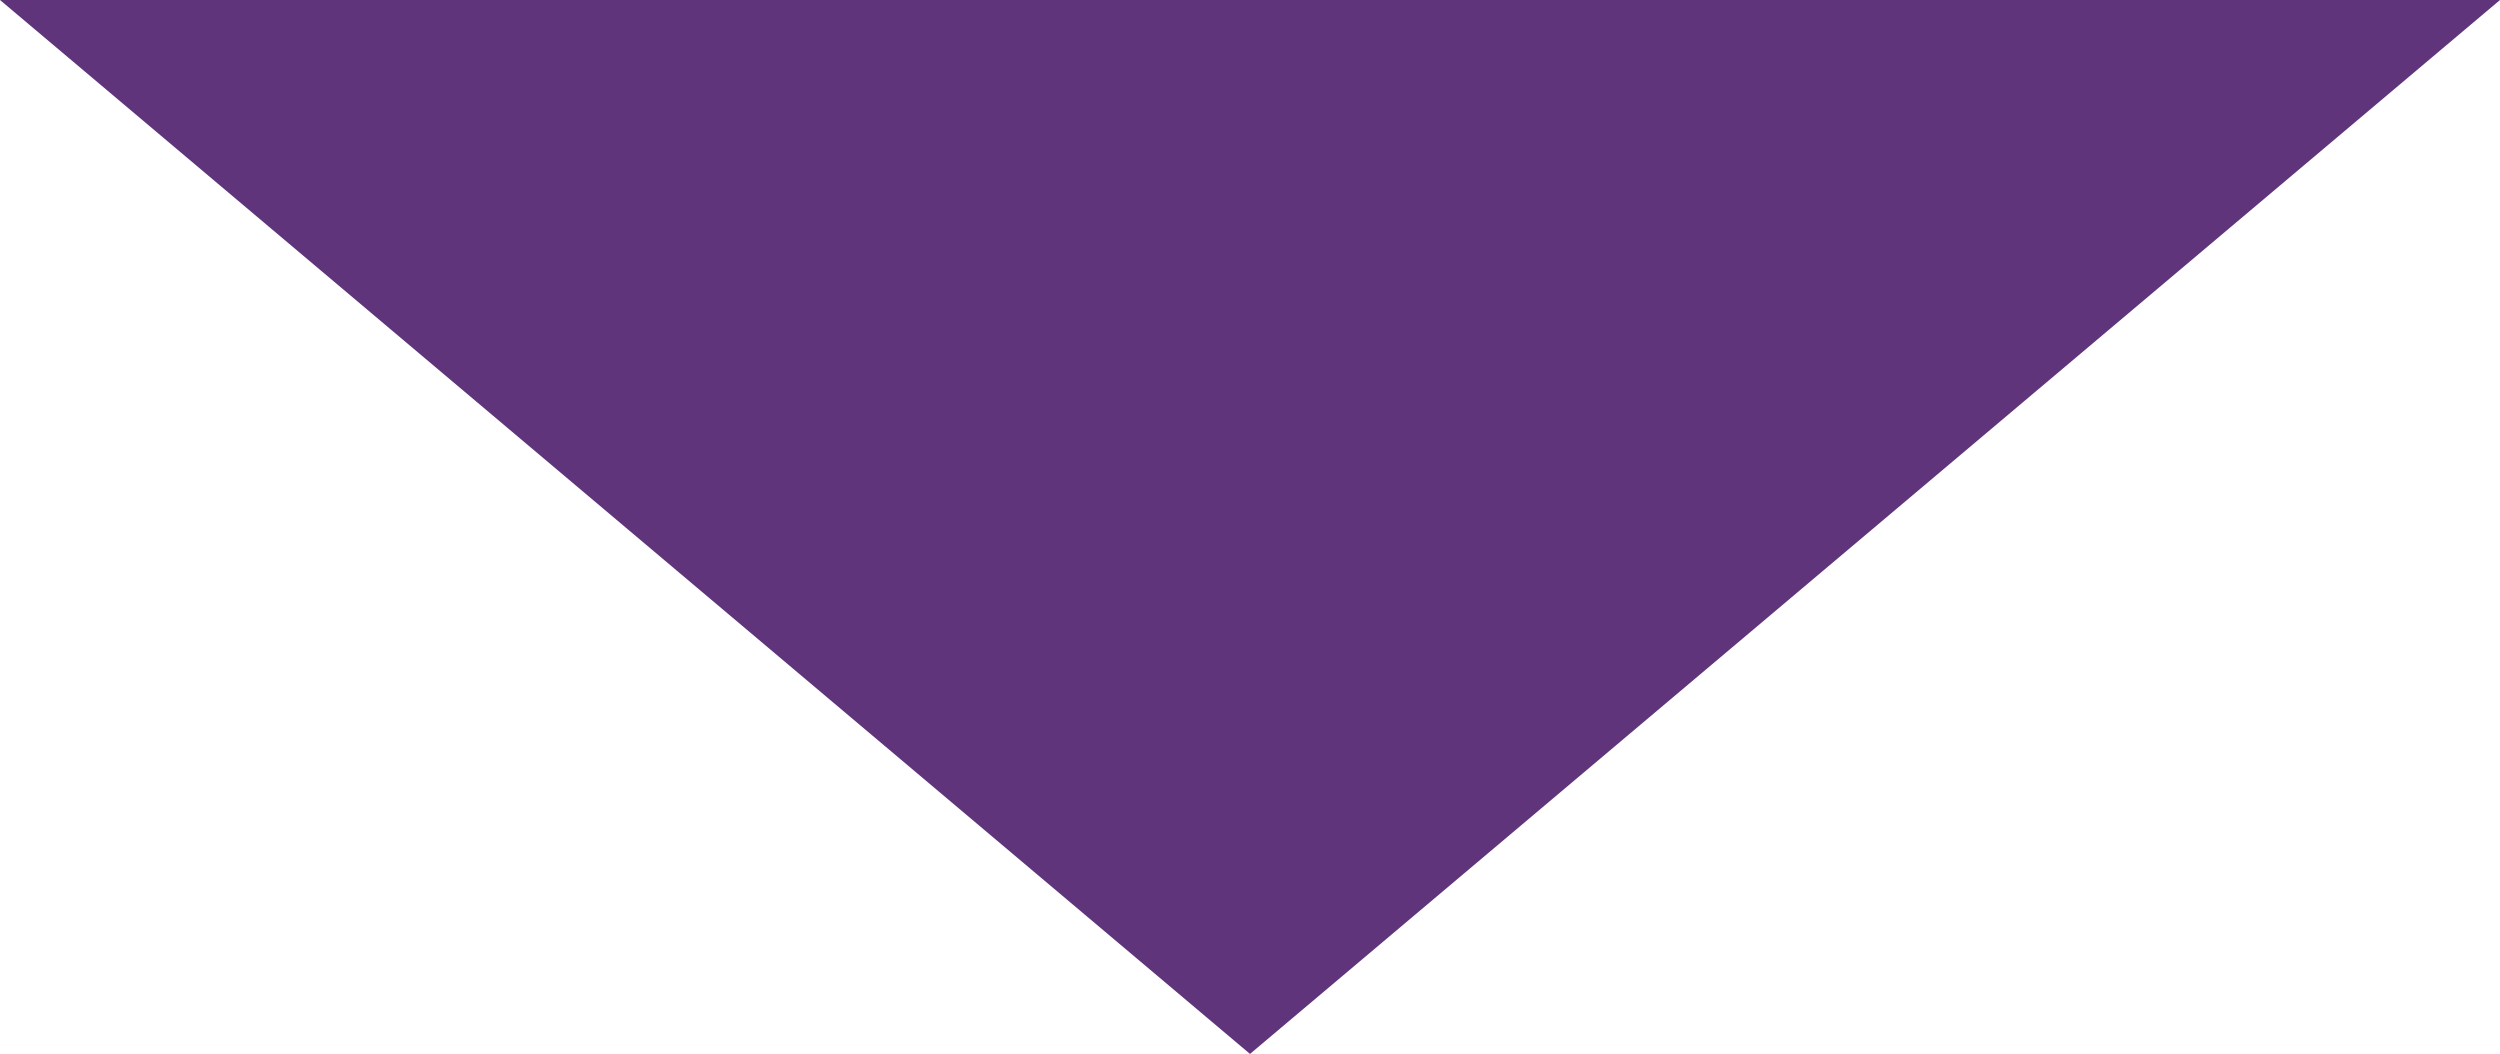 <?xml version="1.0" encoding="UTF-8"?> <svg xmlns="http://www.w3.org/2000/svg" width="102" height="43" viewBox="0 0 102 43"><g id="Polygon_6" data-name="Polygon 6" transform="translate(102 43) rotate(180)" fill="#5f347b"><path d="M 100.631 42.5 L 1.369 42.5 L 51 0.654 L 100.631 42.5 Z" stroke="none"></path><path d="M 51 1.308 L 2.737 42 L 99.263 42 L 51 1.308 M 51 0 L 102 43 L 0 43 L 51 0 Z" stroke="none" fill="#5f347b"></path></g></svg> 